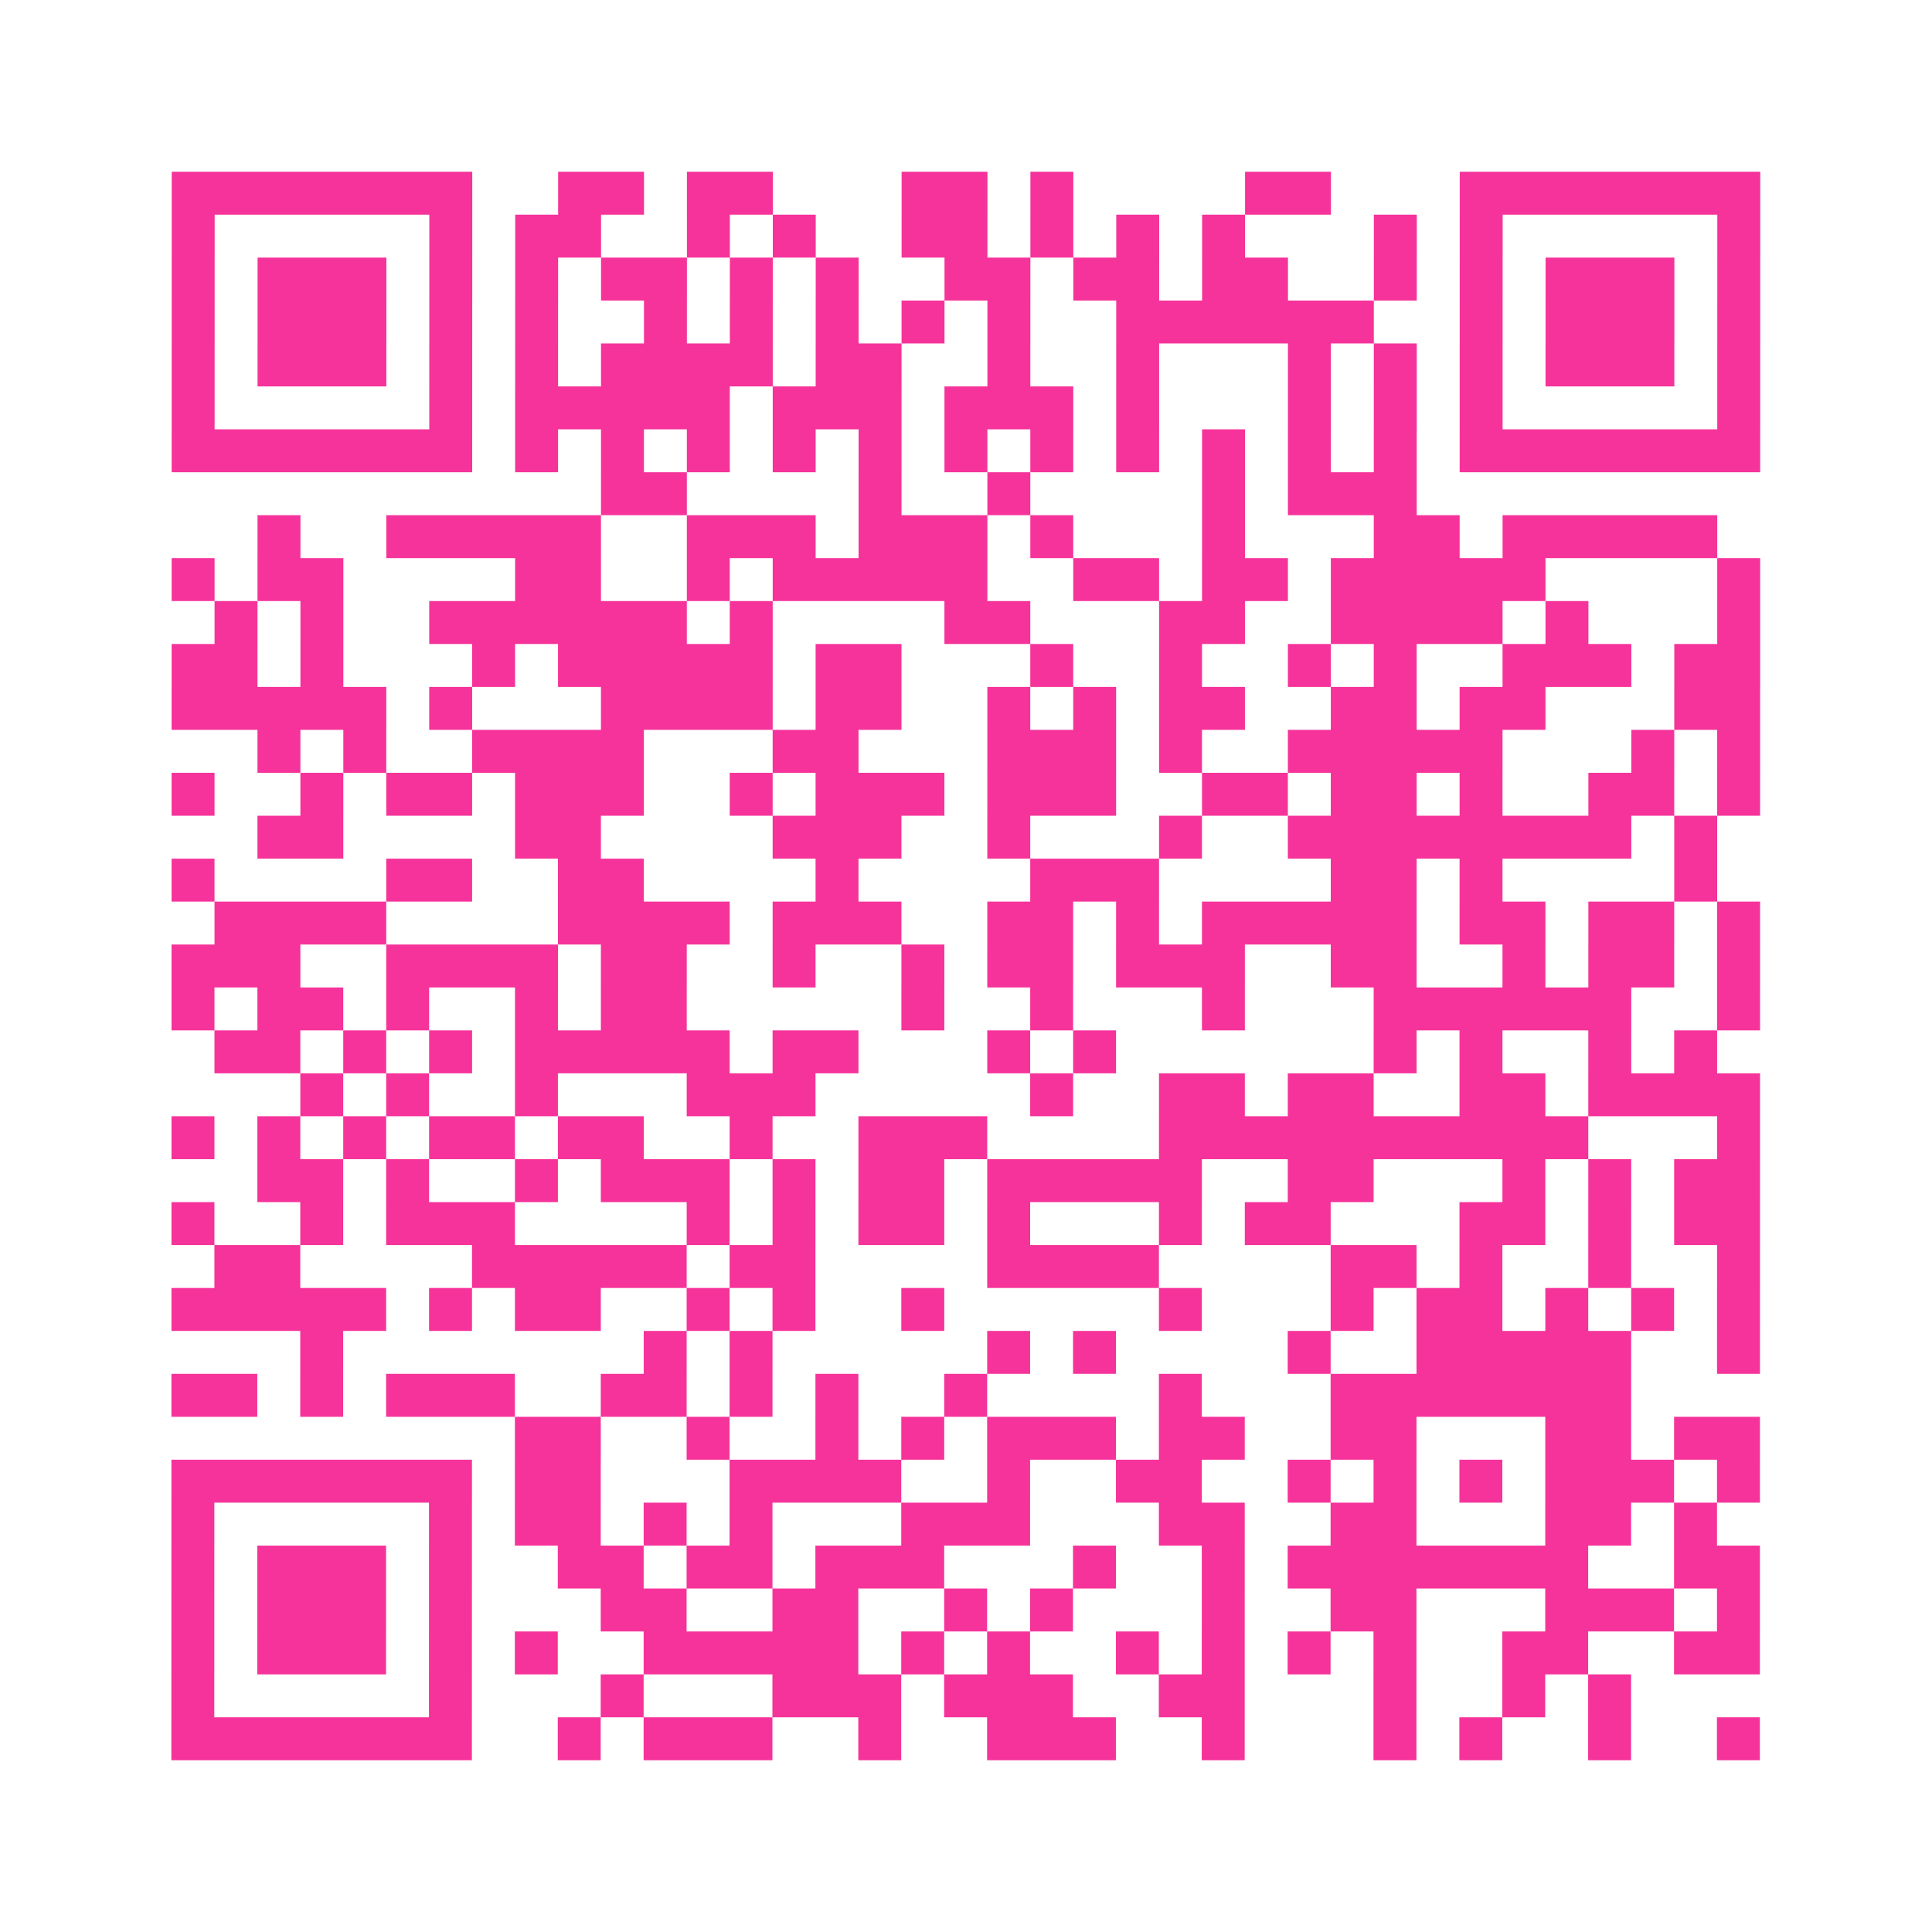<?xml version="1.0" encoding="UTF-8"?>
<svg xmlns="http://www.w3.org/2000/svg" viewBox="0 0 45 45" class="pyqrcode"><path fill="transparent" d="M0 0h45v45h-45z"/><path stroke="#f6339b" class="pyqrline" d="M4 4.5h7m2 0h2m1 0h2m3 0h2m1 0h1m4 0h2m3 0h7m-37 1h1m5 0h1m1 0h2m2 0h1m1 0h1m2 0h2m1 0h1m1 0h1m1 0h1m3 0h1m1 0h1m5 0h1m-37 1h1m1 0h3m1 0h1m1 0h1m1 0h2m1 0h1m1 0h1m2 0h2m1 0h2m1 0h2m2 0h1m1 0h1m1 0h3m1 0h1m-37 1h1m1 0h3m1 0h1m1 0h1m2 0h1m1 0h1m1 0h1m1 0h1m1 0h1m2 0h6m2 0h1m1 0h3m1 0h1m-37 1h1m1 0h3m1 0h1m1 0h1m1 0h4m1 0h2m2 0h1m2 0h1m3 0h1m1 0h1m1 0h1m1 0h3m1 0h1m-37 1h1m5 0h1m1 0h5m1 0h3m1 0h3m1 0h1m3 0h1m1 0h1m1 0h1m5 0h1m-37 1h7m1 0h1m1 0h1m1 0h1m1 0h1m1 0h1m1 0h1m1 0h1m1 0h1m1 0h1m1 0h1m1 0h1m1 0h7m-27 1h2m4 0h1m2 0h1m4 0h1m1 0h3m-27 1h1m2 0h5m2 0h3m1 0h3m1 0h1m3 0h1m3 0h2m1 0h5m-36 1h1m1 0h2m4 0h2m2 0h1m1 0h5m2 0h2m1 0h2m1 0h5m4 0h1m-36 1h1m1 0h1m2 0h6m1 0h1m4 0h2m3 0h2m2 0h4m1 0h1m3 0h1m-37 1h2m1 0h1m3 0h1m1 0h5m1 0h2m3 0h1m2 0h1m2 0h1m1 0h1m2 0h3m1 0h2m-37 1h5m1 0h1m3 0h4m1 0h2m2 0h1m1 0h1m1 0h2m2 0h2m1 0h2m3 0h2m-35 1h1m1 0h1m2 0h4m3 0h2m3 0h3m1 0h1m2 0h5m3 0h1m1 0h1m-37 1h1m2 0h1m1 0h2m1 0h3m2 0h1m1 0h3m1 0h3m2 0h2m1 0h2m1 0h1m2 0h2m1 0h1m-35 1h2m4 0h2m4 0h3m2 0h1m3 0h1m2 0h8m1 0h1m-36 1h1m4 0h2m2 0h2m4 0h1m4 0h3m4 0h2m1 0h1m4 0h1m-35 1h4m4 0h4m1 0h3m2 0h2m1 0h1m1 0h5m1 0h2m1 0h2m1 0h1m-37 1h3m2 0h4m1 0h2m2 0h1m2 0h1m1 0h2m1 0h3m2 0h2m2 0h1m1 0h2m1 0h1m-37 1h1m1 0h2m1 0h1m2 0h1m1 0h2m5 0h1m2 0h1m3 0h1m3 0h6m2 0h1m-36 1h2m1 0h1m1 0h1m1 0h5m1 0h2m3 0h1m1 0h1m6 0h1m1 0h1m2 0h1m1 0h1m-33 1h1m1 0h1m2 0h1m3 0h3m5 0h1m2 0h2m1 0h2m2 0h2m1 0h4m-37 1h1m1 0h1m1 0h1m1 0h2m1 0h2m2 0h1m2 0h3m4 0h10m3 0h1m-35 1h2m1 0h1m2 0h1m1 0h3m1 0h1m1 0h2m1 0h5m2 0h2m3 0h1m1 0h1m1 0h2m-37 1h1m2 0h1m1 0h3m4 0h1m1 0h1m1 0h2m1 0h1m3 0h1m1 0h2m3 0h2m1 0h1m1 0h2m-36 1h2m4 0h5m1 0h2m4 0h4m4 0h2m1 0h1m2 0h1m2 0h1m-37 1h5m1 0h1m1 0h2m2 0h1m1 0h1m2 0h1m5 0h1m3 0h1m1 0h2m1 0h1m1 0h1m1 0h1m-34 1h1m7 0h1m1 0h1m5 0h1m1 0h1m4 0h1m2 0h5m2 0h1m-37 1h2m1 0h1m1 0h3m2 0h2m1 0h1m1 0h1m2 0h1m4 0h1m3 0h7m-26 1h2m2 0h1m2 0h1m1 0h1m1 0h3m1 0h2m2 0h2m3 0h2m1 0h2m-37 1h7m1 0h2m3 0h4m2 0h1m2 0h2m2 0h1m1 0h1m1 0h1m1 0h3m1 0h1m-37 1h1m5 0h1m1 0h2m1 0h1m1 0h1m3 0h3m3 0h2m2 0h2m3 0h2m1 0h1m-36 1h1m1 0h3m1 0h1m2 0h2m1 0h2m1 0h3m3 0h1m2 0h1m1 0h7m2 0h2m-37 1h1m1 0h3m1 0h1m3 0h2m2 0h2m2 0h1m1 0h1m3 0h1m2 0h2m3 0h3m1 0h1m-37 1h1m1 0h3m1 0h1m1 0h1m2 0h5m1 0h1m1 0h1m2 0h1m1 0h1m1 0h1m1 0h1m2 0h2m2 0h2m-37 1h1m5 0h1m3 0h1m3 0h3m1 0h3m2 0h2m3 0h1m2 0h1m1 0h1m-34 1h7m2 0h1m1 0h3m2 0h1m2 0h3m2 0h1m3 0h1m1 0h1m2 0h1m2 0h1"/></svg>
